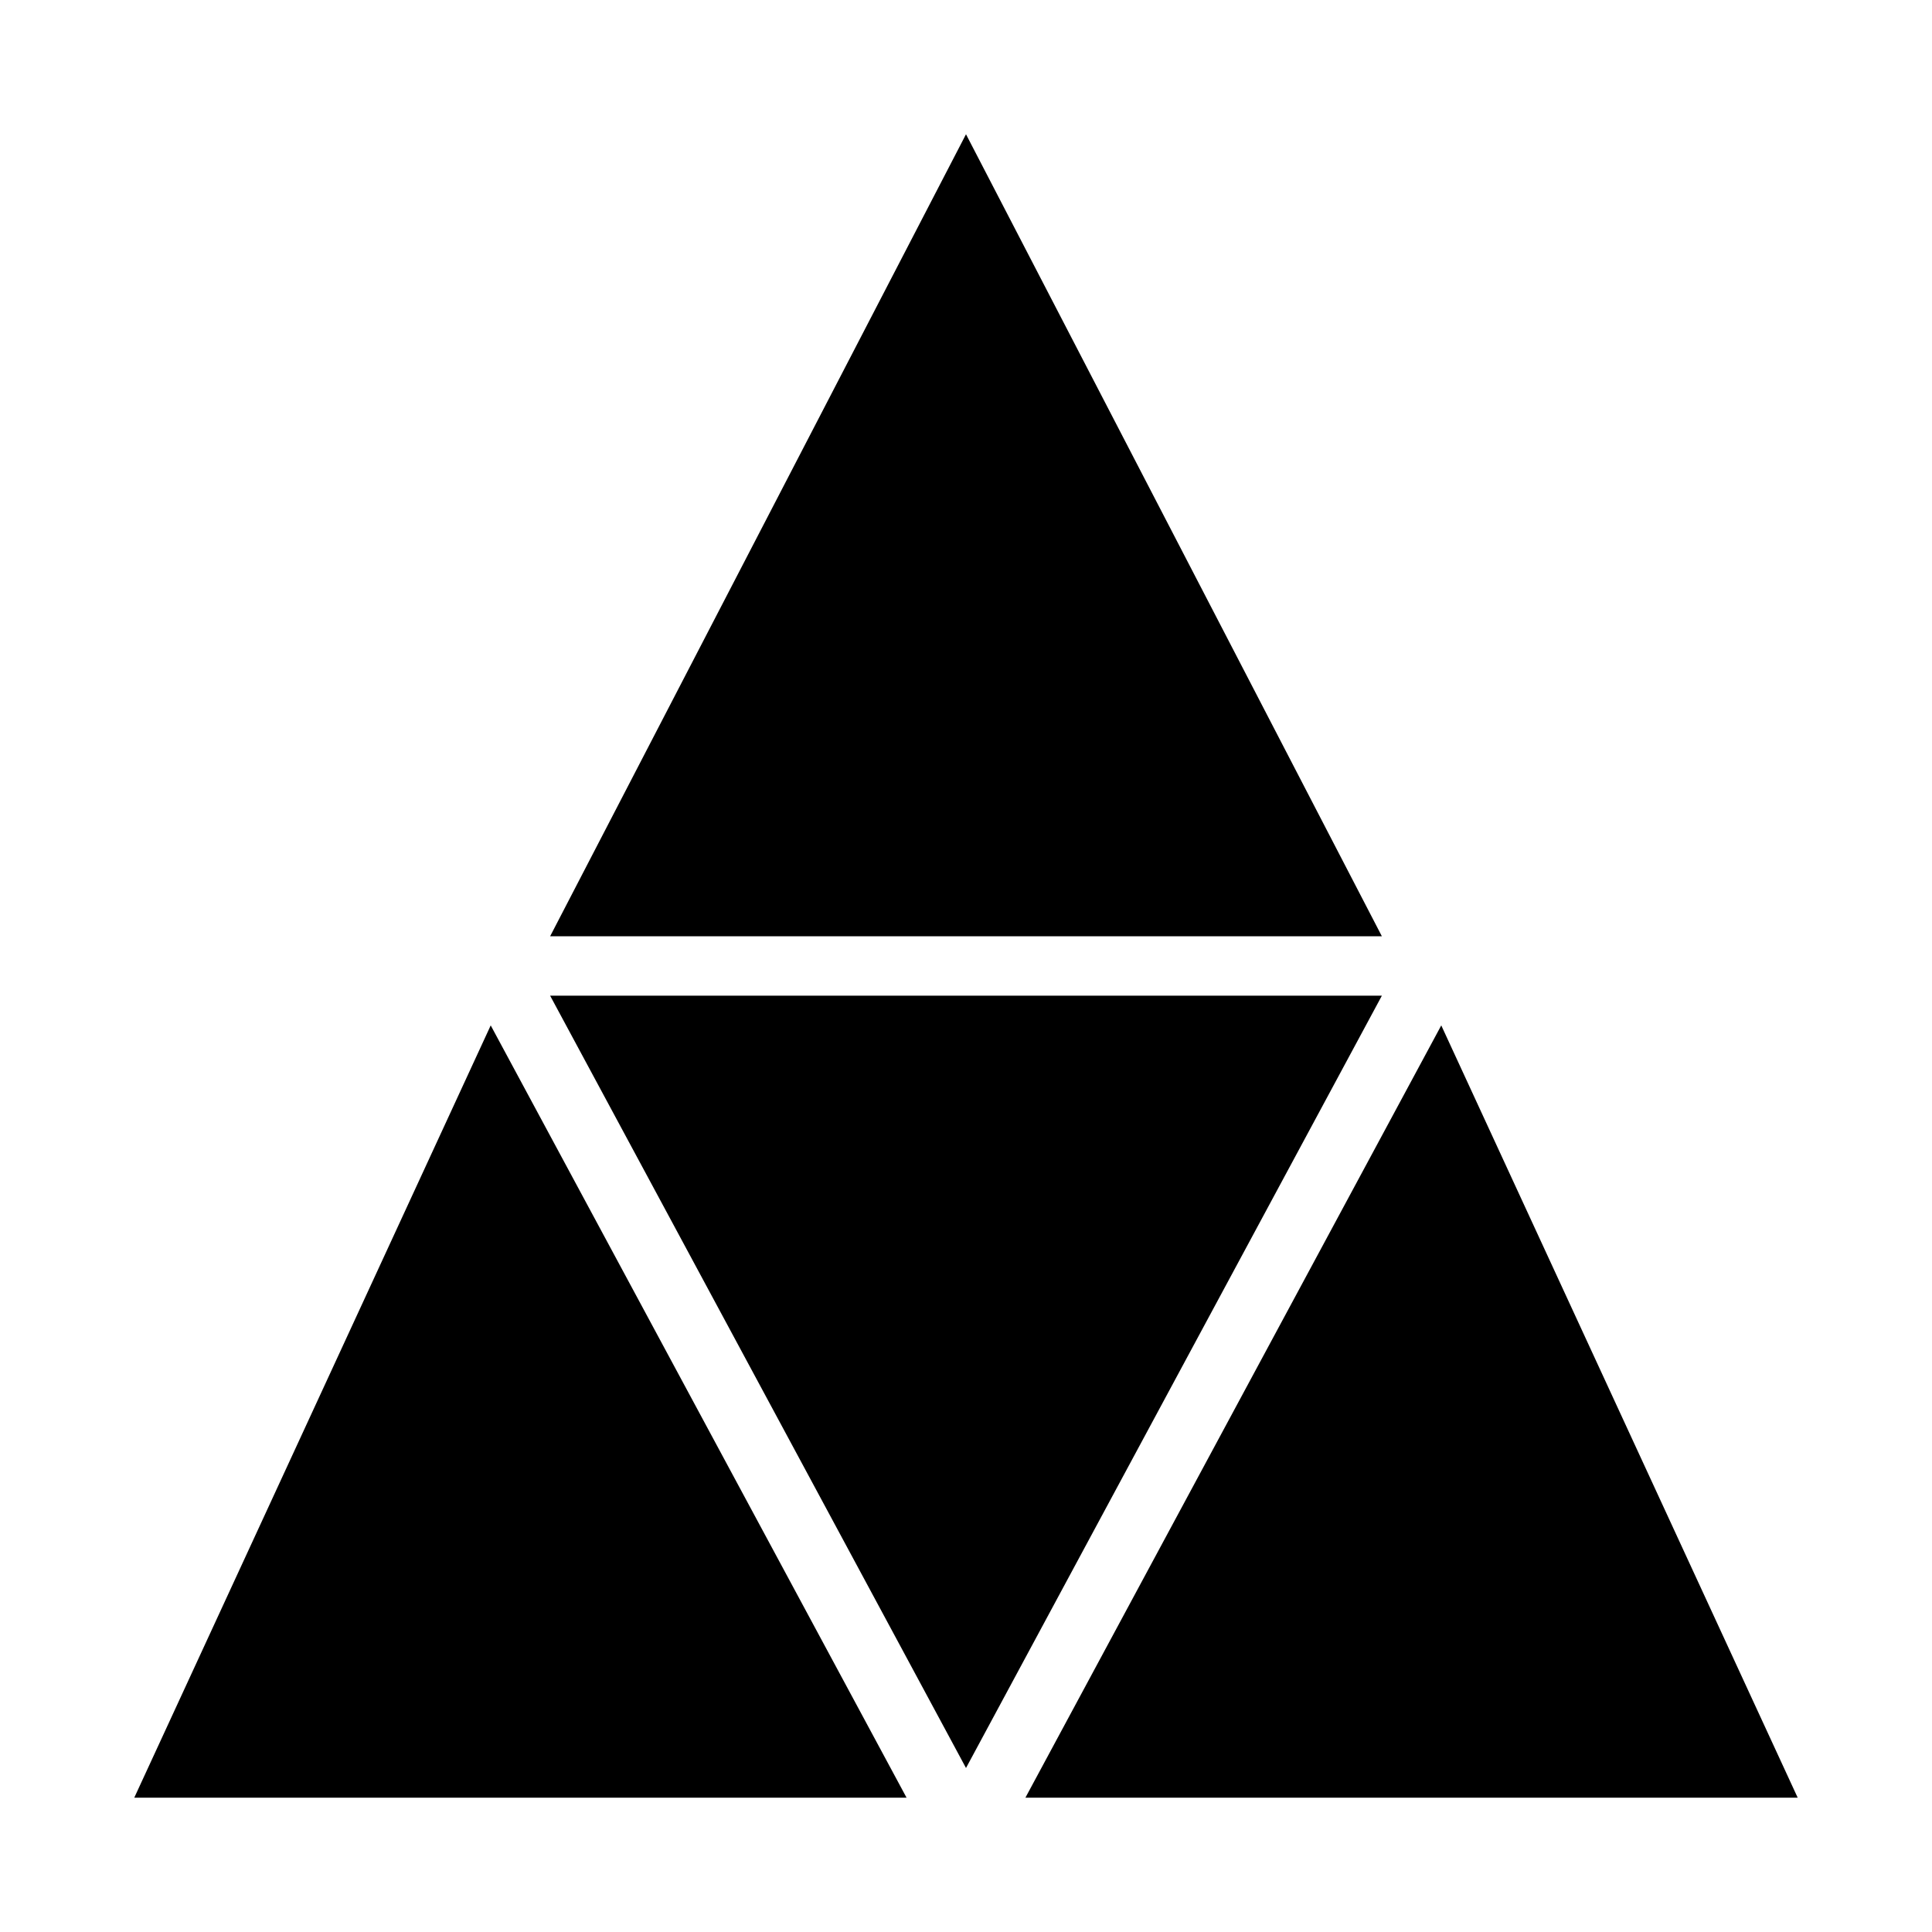 <?xml version="1.0" encoding="UTF-8"?>
<!-- Uploaded to: SVG Repo, www.svgrepo.com, Generator: SVG Repo Mixer Tools -->
<svg fill="#000000" width="800px" height="800px" version="1.1" viewBox="144 144 512 512" xmlns="http://www.w3.org/2000/svg">
 <g>
  <path d="m510.21 392.12h-220.42l110.21-212.54z"/>
  <path d="m384.25 620.41h-204.67l94.465-204.67z"/>
  <path d="m620.41 620.41h-204.67l110.21-204.67z"/>
  <path d="m510.21 407.87-110.21 204.67-110.21-204.67z"/>
 </g>
</svg>